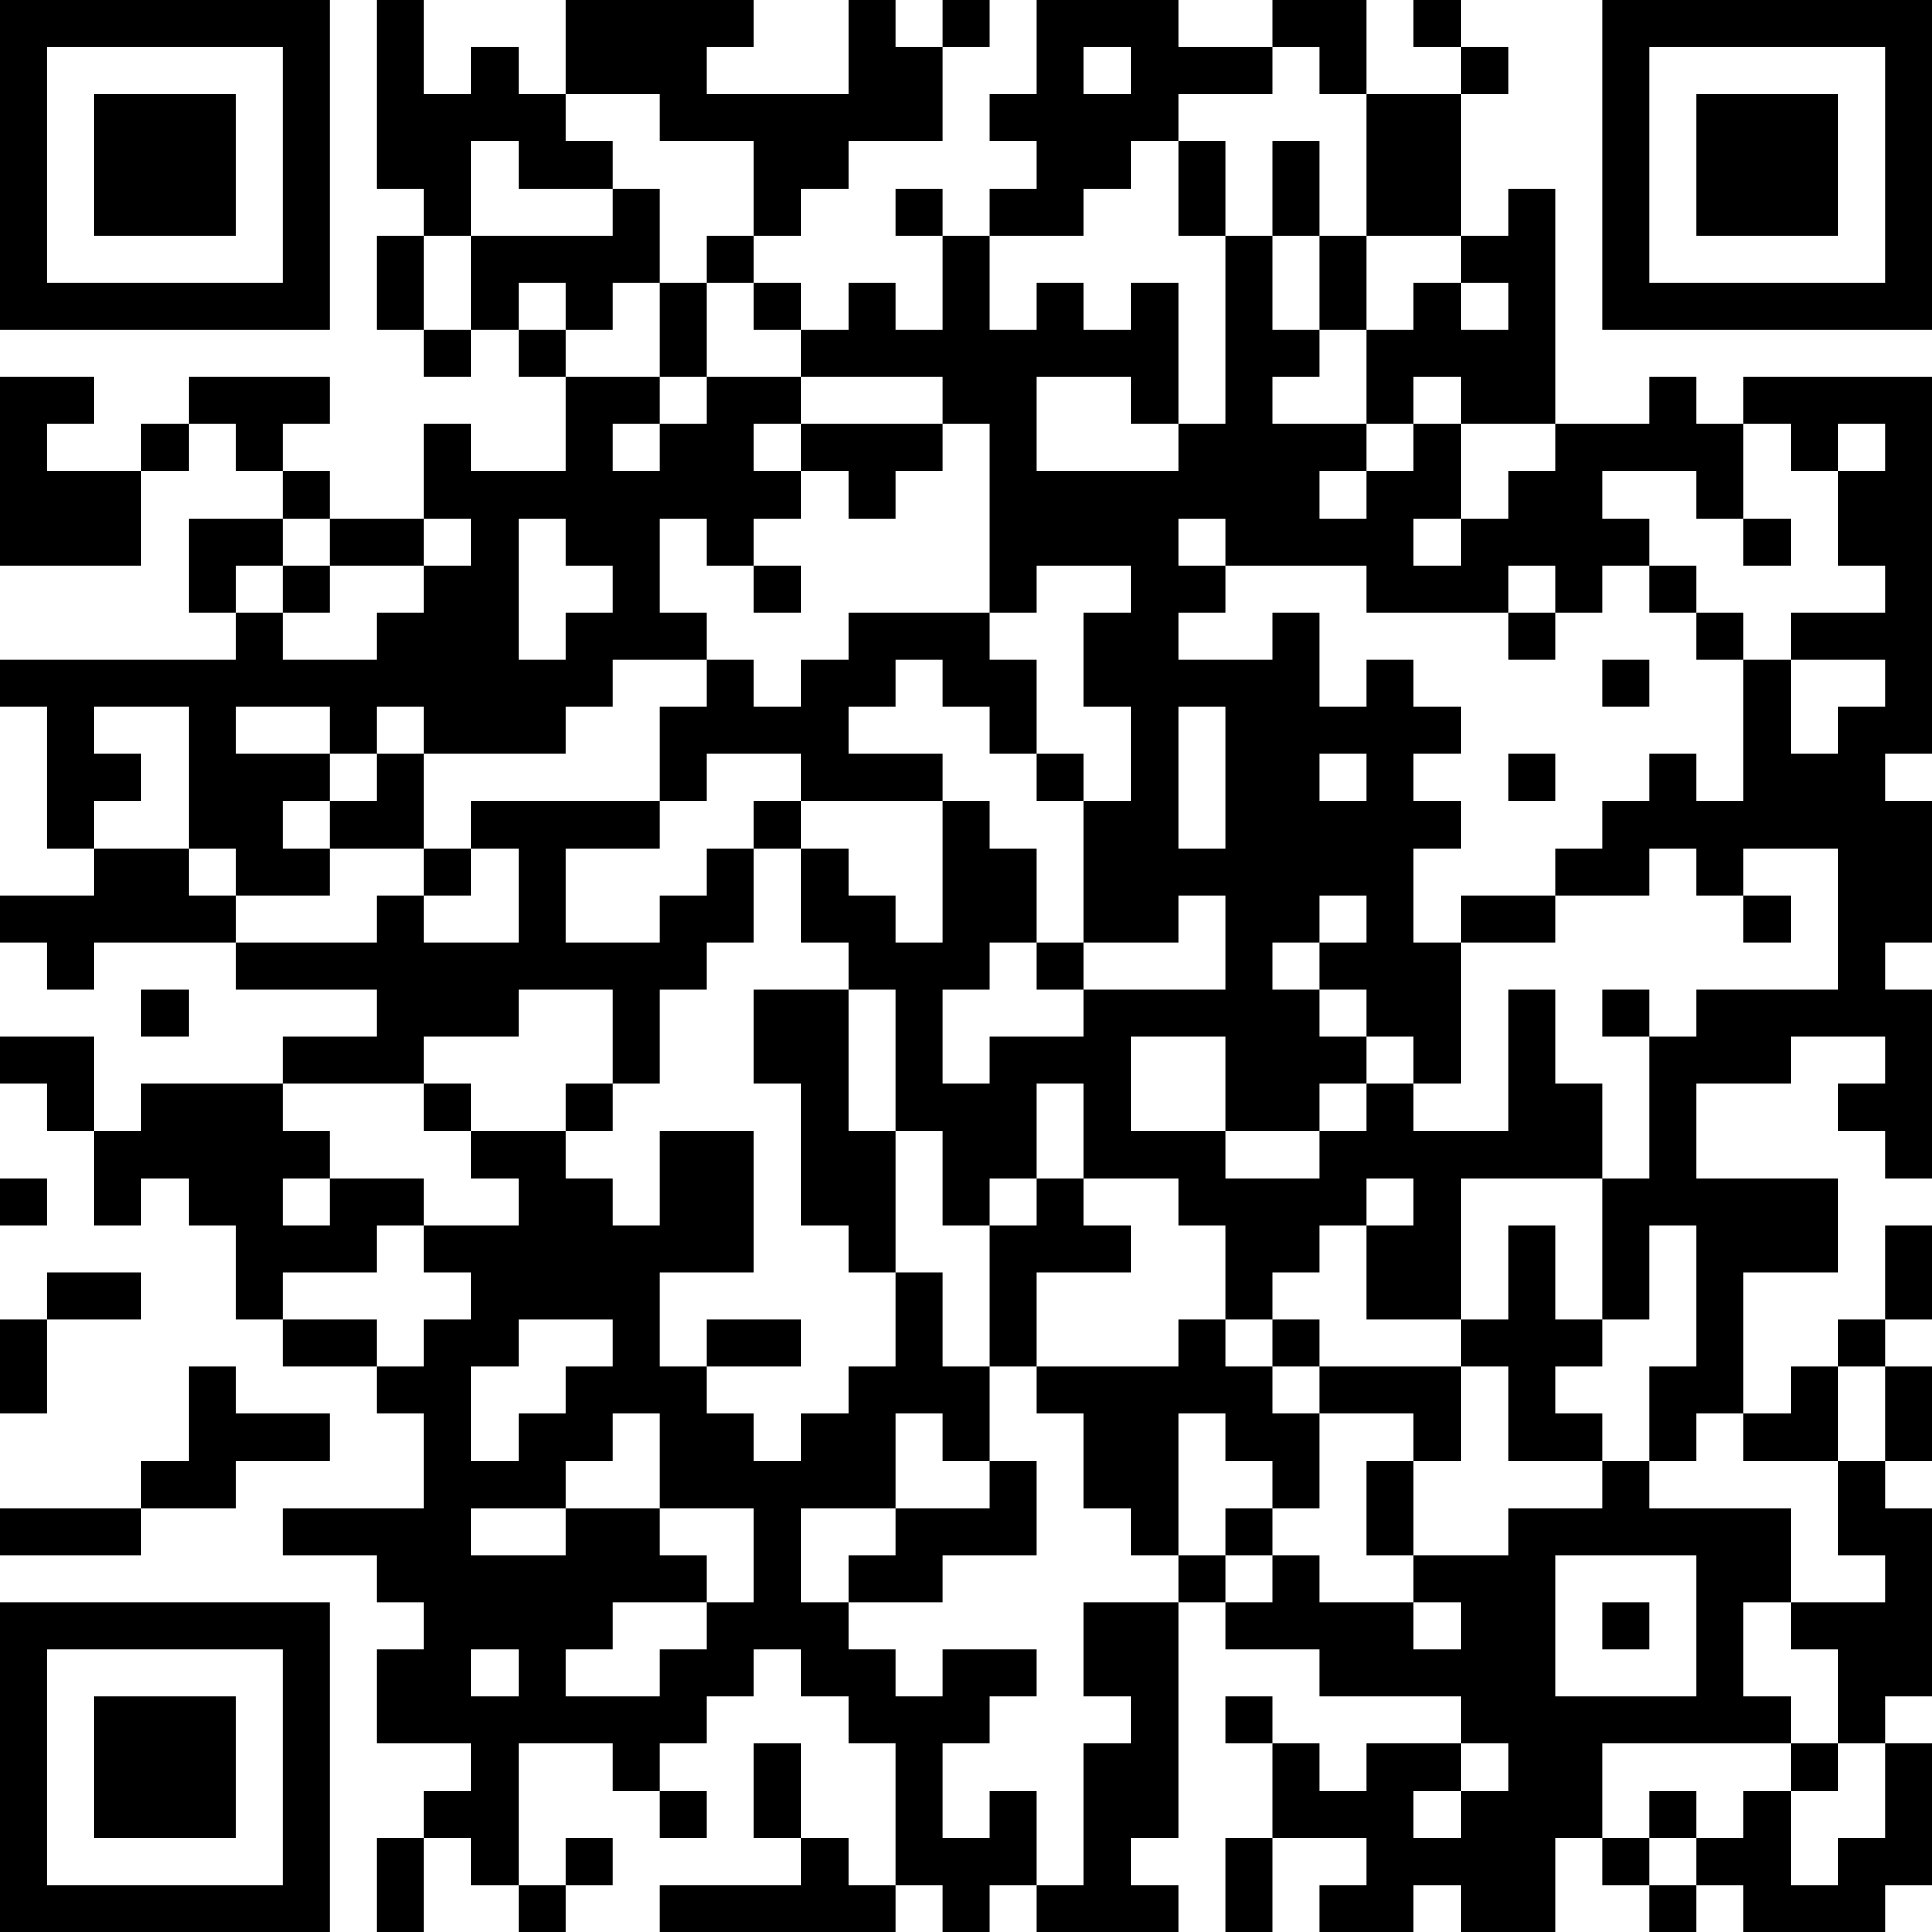 <?xml version="1.0" encoding="UTF-8"?>
<svg xmlns="http://www.w3.org/2000/svg" version="1.1" width="250" height="250" viewBox="0 0 250 250"><rect x="0" y="0" width="250" height="250" fill="#ffffff"/><g transform="scale(6.098)"><g transform="translate(0,0)"><path fill-rule="evenodd" d="M8 0L8 4L9 4L9 5L8 5L8 7L9 7L9 8L10 8L10 7L11 7L11 8L12 8L12 10L10 10L10 9L9 9L9 11L7 11L7 10L6 10L6 9L7 9L7 8L4 8L4 9L3 9L3 10L1 10L1 9L2 9L2 8L0 8L0 12L3 12L3 10L4 10L4 9L5 9L5 10L6 10L6 11L4 11L4 13L5 13L5 14L0 14L0 15L1 15L1 18L2 18L2 19L0 19L0 20L1 20L1 21L2 21L2 20L5 20L5 21L8 21L8 22L6 22L6 23L3 23L3 24L2 24L2 22L0 22L0 23L1 23L1 24L2 24L2 26L3 26L3 25L4 25L4 26L5 26L5 28L6 28L6 29L8 29L8 30L9 30L9 32L6 32L6 33L8 33L8 34L9 34L9 35L8 35L8 37L10 37L10 38L9 38L9 39L8 39L8 41L9 41L9 39L10 39L10 40L11 40L11 41L12 41L12 40L13 40L13 39L12 39L12 40L11 40L11 37L13 37L13 38L14 38L14 39L15 39L15 38L14 38L14 37L15 37L15 36L16 36L16 35L17 35L17 36L18 36L18 37L19 37L19 40L18 40L18 39L17 39L17 37L16 37L16 39L17 39L17 40L14 40L14 41L19 41L19 40L20 40L20 41L21 41L21 40L22 40L22 41L25 41L25 40L24 40L24 39L25 39L25 34L26 34L26 35L28 35L28 36L31 36L31 37L29 37L29 38L28 38L28 37L27 37L27 36L26 36L26 37L27 37L27 39L26 39L26 41L27 41L27 39L29 39L29 40L28 40L28 41L30 41L30 40L31 40L31 41L33 41L33 39L34 39L34 40L35 40L35 41L36 41L36 40L37 40L37 41L40 41L40 40L41 40L41 37L40 37L40 36L41 36L41 32L40 32L40 31L41 31L41 29L40 29L40 28L41 28L41 26L40 26L40 28L39 28L39 29L38 29L38 30L37 30L37 27L39 27L39 25L36 25L36 23L38 23L38 22L40 22L40 23L39 23L39 24L40 24L40 25L41 25L41 21L40 21L40 20L41 20L41 17L40 17L40 16L41 16L41 8L37 8L37 9L36 9L36 8L35 8L35 9L33 9L33 4L32 4L32 5L31 5L31 2L32 2L32 1L31 1L31 0L30 0L30 1L31 1L31 2L29 2L29 0L27 0L27 1L25 1L25 0L22 0L22 2L21 2L21 3L22 3L22 4L21 4L21 5L20 5L20 4L19 4L19 5L20 5L20 7L19 7L19 6L18 6L18 7L17 7L17 6L16 6L16 5L17 5L17 4L18 4L18 3L20 3L20 1L21 1L21 0L20 0L20 1L19 1L19 0L18 0L18 2L15 2L15 1L16 1L16 0L12 0L12 2L11 2L11 1L10 1L10 2L9 2L9 0ZM23 1L23 2L24 2L24 1ZM27 1L27 2L25 2L25 3L24 3L24 4L23 4L23 5L21 5L21 7L22 7L22 6L23 6L23 7L24 7L24 6L25 6L25 9L24 9L24 8L22 8L22 10L25 10L25 9L26 9L26 5L27 5L27 7L28 7L28 8L27 8L27 9L29 9L29 10L28 10L28 11L29 11L29 10L30 10L30 9L31 9L31 11L30 11L30 12L31 12L31 11L32 11L32 10L33 10L33 9L31 9L31 8L30 8L30 9L29 9L29 7L30 7L30 6L31 6L31 7L32 7L32 6L31 6L31 5L29 5L29 2L28 2L28 1ZM12 2L12 3L13 3L13 4L11 4L11 3L10 3L10 5L9 5L9 7L10 7L10 5L13 5L13 4L14 4L14 6L13 6L13 7L12 7L12 6L11 6L11 7L12 7L12 8L14 8L14 9L13 9L13 10L14 10L14 9L15 9L15 8L17 8L17 9L16 9L16 10L17 10L17 11L16 11L16 12L15 12L15 11L14 11L14 13L15 13L15 14L13 14L13 15L12 15L12 16L9 16L9 15L8 15L8 16L7 16L7 15L5 15L5 16L7 16L7 17L6 17L6 18L7 18L7 19L5 19L5 18L4 18L4 15L2 15L2 16L3 16L3 17L2 17L2 18L4 18L4 19L5 19L5 20L8 20L8 19L9 19L9 20L11 20L11 18L10 18L10 17L14 17L14 18L12 18L12 20L14 20L14 19L15 19L15 18L16 18L16 20L15 20L15 21L14 21L14 23L13 23L13 21L11 21L11 22L9 22L9 23L6 23L6 24L7 24L7 25L6 25L6 26L7 26L7 25L9 25L9 26L8 26L8 27L6 27L6 28L8 28L8 29L9 29L9 28L10 28L10 27L9 27L9 26L11 26L11 25L10 25L10 24L12 24L12 25L13 25L13 26L14 26L14 24L16 24L16 27L14 27L14 29L15 29L15 30L16 30L16 31L17 31L17 30L18 30L18 29L19 29L19 27L20 27L20 29L21 29L21 31L20 31L20 30L19 30L19 32L17 32L17 34L18 34L18 35L19 35L19 36L20 36L20 35L22 35L22 36L21 36L21 37L20 37L20 39L21 39L21 38L22 38L22 40L23 40L23 37L24 37L24 36L23 36L23 34L25 34L25 33L26 33L26 34L27 34L27 33L28 33L28 34L30 34L30 35L31 35L31 34L30 34L30 33L32 33L32 32L34 32L34 31L35 31L35 32L38 32L38 34L37 34L37 36L38 36L38 37L34 37L34 39L35 39L35 40L36 40L36 39L37 39L37 38L38 38L38 40L39 40L39 39L40 39L40 37L39 37L39 35L38 35L38 34L40 34L40 33L39 33L39 31L40 31L40 29L39 29L39 31L37 31L37 30L36 30L36 31L35 31L35 29L36 29L36 26L35 26L35 28L34 28L34 25L35 25L35 22L36 22L36 21L39 21L39 18L37 18L37 19L36 19L36 18L35 18L35 19L33 19L33 18L34 18L34 17L35 17L35 16L36 16L36 17L37 17L37 14L38 14L38 16L39 16L39 15L40 15L40 14L38 14L38 13L40 13L40 12L39 12L39 10L40 10L40 9L39 9L39 10L38 10L38 9L37 9L37 11L36 11L36 10L34 10L34 11L35 11L35 12L34 12L34 13L33 13L33 12L32 12L32 13L29 13L29 12L26 12L26 11L25 11L25 12L26 12L26 13L25 13L25 14L27 14L27 13L28 13L28 15L29 15L29 14L30 14L30 15L31 15L31 16L30 16L30 17L31 17L31 18L30 18L30 20L31 20L31 23L30 23L30 22L29 22L29 21L28 21L28 20L29 20L29 19L28 19L28 20L27 20L27 21L28 21L28 22L29 22L29 23L28 23L28 24L26 24L26 22L24 22L24 24L26 24L26 25L28 25L28 24L29 24L29 23L30 23L30 24L32 24L32 21L33 21L33 23L34 23L34 25L31 25L31 28L29 28L29 26L30 26L30 25L29 25L29 26L28 26L28 27L27 27L27 28L26 28L26 26L25 26L25 25L23 25L23 23L22 23L22 25L21 25L21 26L20 26L20 24L19 24L19 21L18 21L18 20L17 20L17 18L18 18L18 19L19 19L19 20L20 20L20 17L21 17L21 18L22 18L22 20L21 20L21 21L20 21L20 23L21 23L21 22L23 22L23 21L26 21L26 19L25 19L25 20L23 20L23 17L24 17L24 15L23 15L23 13L24 13L24 12L22 12L22 13L21 13L21 9L20 9L20 8L17 8L17 7L16 7L16 6L15 6L15 5L16 5L16 3L14 3L14 2ZM25 3L25 5L26 5L26 3ZM27 3L27 5L28 5L28 7L29 7L29 5L28 5L28 3ZM14 6L14 8L15 8L15 6ZM17 9L17 10L18 10L18 11L19 11L19 10L20 10L20 9ZM6 11L6 12L5 12L5 13L6 13L6 14L8 14L8 13L9 13L9 12L10 12L10 11L9 11L9 12L7 12L7 11ZM11 11L11 14L12 14L12 13L13 13L13 12L12 12L12 11ZM37 11L37 12L38 12L38 11ZM6 12L6 13L7 13L7 12ZM16 12L16 13L17 13L17 12ZM35 12L35 13L36 13L36 14L37 14L37 13L36 13L36 12ZM18 13L18 14L17 14L17 15L16 15L16 14L15 14L15 15L14 15L14 17L15 17L15 16L17 16L17 17L16 17L16 18L17 18L17 17L20 17L20 16L18 16L18 15L19 15L19 14L20 14L20 15L21 15L21 16L22 16L22 17L23 17L23 16L22 16L22 14L21 14L21 13ZM32 13L32 14L33 14L33 13ZM34 14L34 15L35 15L35 14ZM25 15L25 18L26 18L26 15ZM8 16L8 17L7 17L7 18L9 18L9 19L10 19L10 18L9 18L9 16ZM28 16L28 17L29 17L29 16ZM32 16L32 17L33 17L33 16ZM31 19L31 20L33 20L33 19ZM37 19L37 20L38 20L38 19ZM22 20L22 21L23 21L23 20ZM3 21L3 22L4 22L4 21ZM16 21L16 23L17 23L17 26L18 26L18 27L19 27L19 24L18 24L18 21ZM34 21L34 22L35 22L35 21ZM9 23L9 24L10 24L10 23ZM12 23L12 24L13 24L13 23ZM0 25L0 26L1 26L1 25ZM22 25L22 26L21 26L21 29L22 29L22 30L23 30L23 32L24 32L24 33L25 33L25 30L26 30L26 31L27 31L27 32L26 32L26 33L27 33L27 32L28 32L28 30L30 30L30 31L29 31L29 33L30 33L30 31L31 31L31 29L32 29L32 31L34 31L34 30L33 30L33 29L34 29L34 28L33 28L33 26L32 26L32 28L31 28L31 29L28 29L28 28L27 28L27 29L26 29L26 28L25 28L25 29L22 29L22 27L24 27L24 26L23 26L23 25ZM1 27L1 28L0 28L0 30L1 30L1 28L3 28L3 27ZM11 28L11 29L10 29L10 31L11 31L11 30L12 30L12 29L13 29L13 28ZM15 28L15 29L17 29L17 28ZM4 29L4 31L3 31L3 32L0 32L0 33L3 33L3 32L5 32L5 31L7 31L7 30L5 30L5 29ZM27 29L27 30L28 30L28 29ZM13 30L13 31L12 31L12 32L10 32L10 33L12 33L12 32L14 32L14 33L15 33L15 34L13 34L13 35L12 35L12 36L14 36L14 35L15 35L15 34L16 34L16 32L14 32L14 30ZM21 31L21 32L19 32L19 33L18 33L18 34L20 34L20 33L22 33L22 31ZM33 33L33 36L36 36L36 33ZM34 34L34 35L35 35L35 34ZM10 35L10 36L11 36L11 35ZM31 37L31 38L30 38L30 39L31 39L31 38L32 38L32 37ZM38 37L38 38L39 38L39 37ZM35 38L35 39L36 39L36 38ZM0 0L0 7L7 7L7 0ZM1 1L1 6L6 6L6 1ZM2 2L2 5L5 5L5 2ZM34 0L34 7L41 7L41 0ZM35 1L35 6L40 6L40 1ZM36 2L36 5L39 5L39 2ZM0 34L0 41L7 41L7 34ZM1 35L1 40L6 40L6 35ZM2 36L2 39L5 39L5 36Z" fill="#000000"/></g></g></svg>
